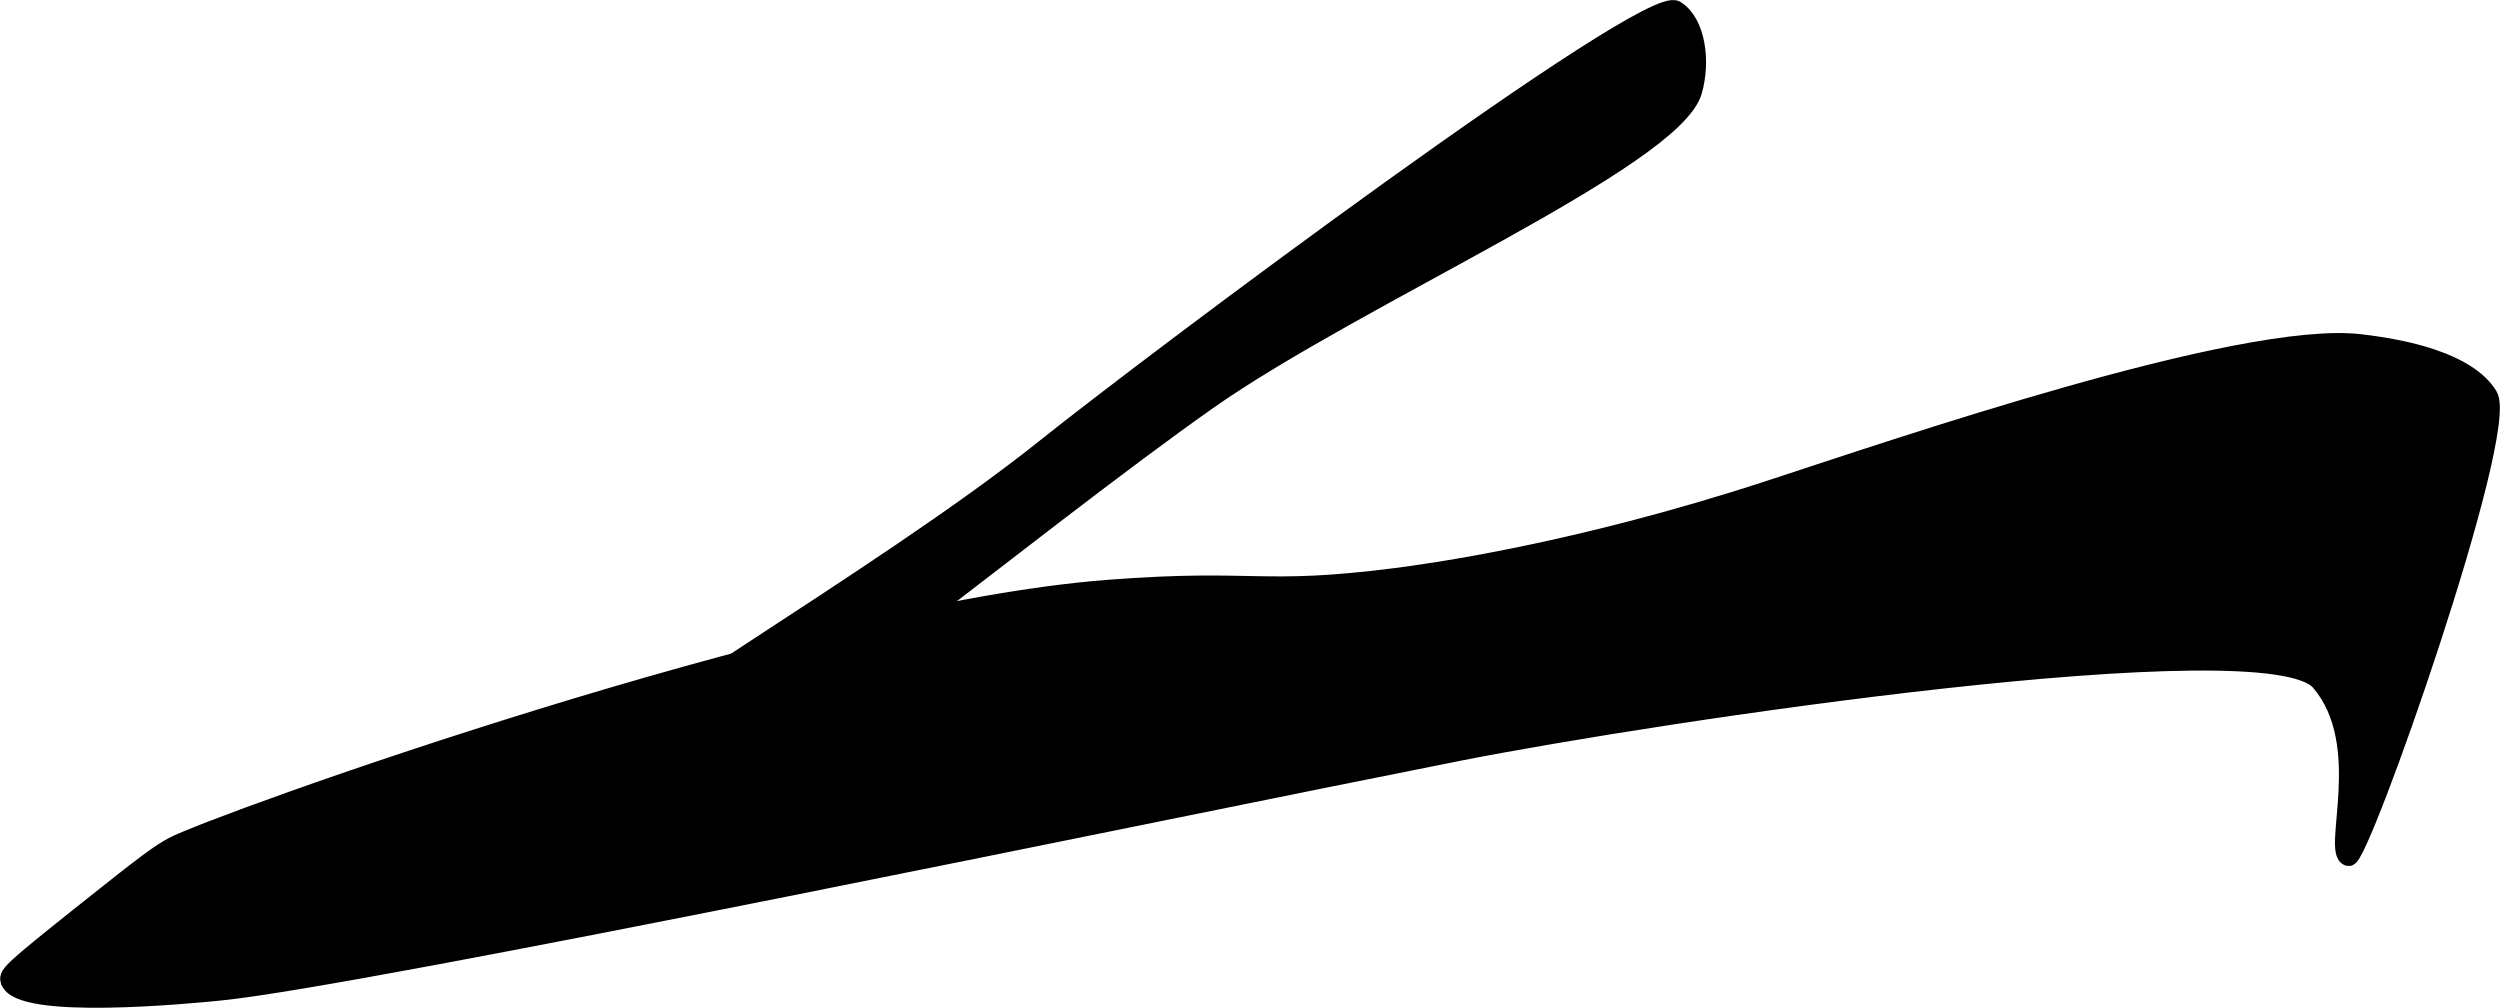 <?xml version="1.0" encoding="UTF-8"?>
<svg xmlns="http://www.w3.org/2000/svg"
     version="1.1"
     width="7.703mm"
     height="3.105mm"
     viewBox="0 0 21.834 8.802">
   <defs>
      <style type="text/css"><![CDATA[
      .b {
        stroke: #000;
        stroke-miterlimit: 10;
        stroke-width: .15px;
      }
    ]]></style>
   </defs>
   <path class="b"
         d="M5.85,6.927c.393-.038,3.18-2.353,4.7-3.423,1.3-.915,4.07-2.108,4.241-2.708,.074-.26,.031-.6-.153-.715-.252-.158-4.537,3.047-5.518,3.832-1.442,1.153-4.076,2.628-3.985,2.861,.082,.209,.65,.16,.715,.153Z"/>
   <path class="b"
         d="M.077,8.562c-.013-.054,.034-.1,.613-.562,.619-.494,.702-.55,.817-.613,.341-.186,5.475-2.041,8.175-2.248,1.295-.099,1.313,.049,2.503-.102,.287-.037,1.559-.207,3.27-.766,1.118-.365,4.125-1.398,5.16-1.277,.865,.101,1.063,.362,1.124,.46,.196,.314-1.12,4.062-1.226,4.036-.163-.04,.213-.991-.255-1.533-.455-.527-5.785,.273-7.51,.613-2.525,.499-9.577,1.971-10.831,2.095-.241,.024-1.772,.175-1.839-.102Z"/>
</svg>

